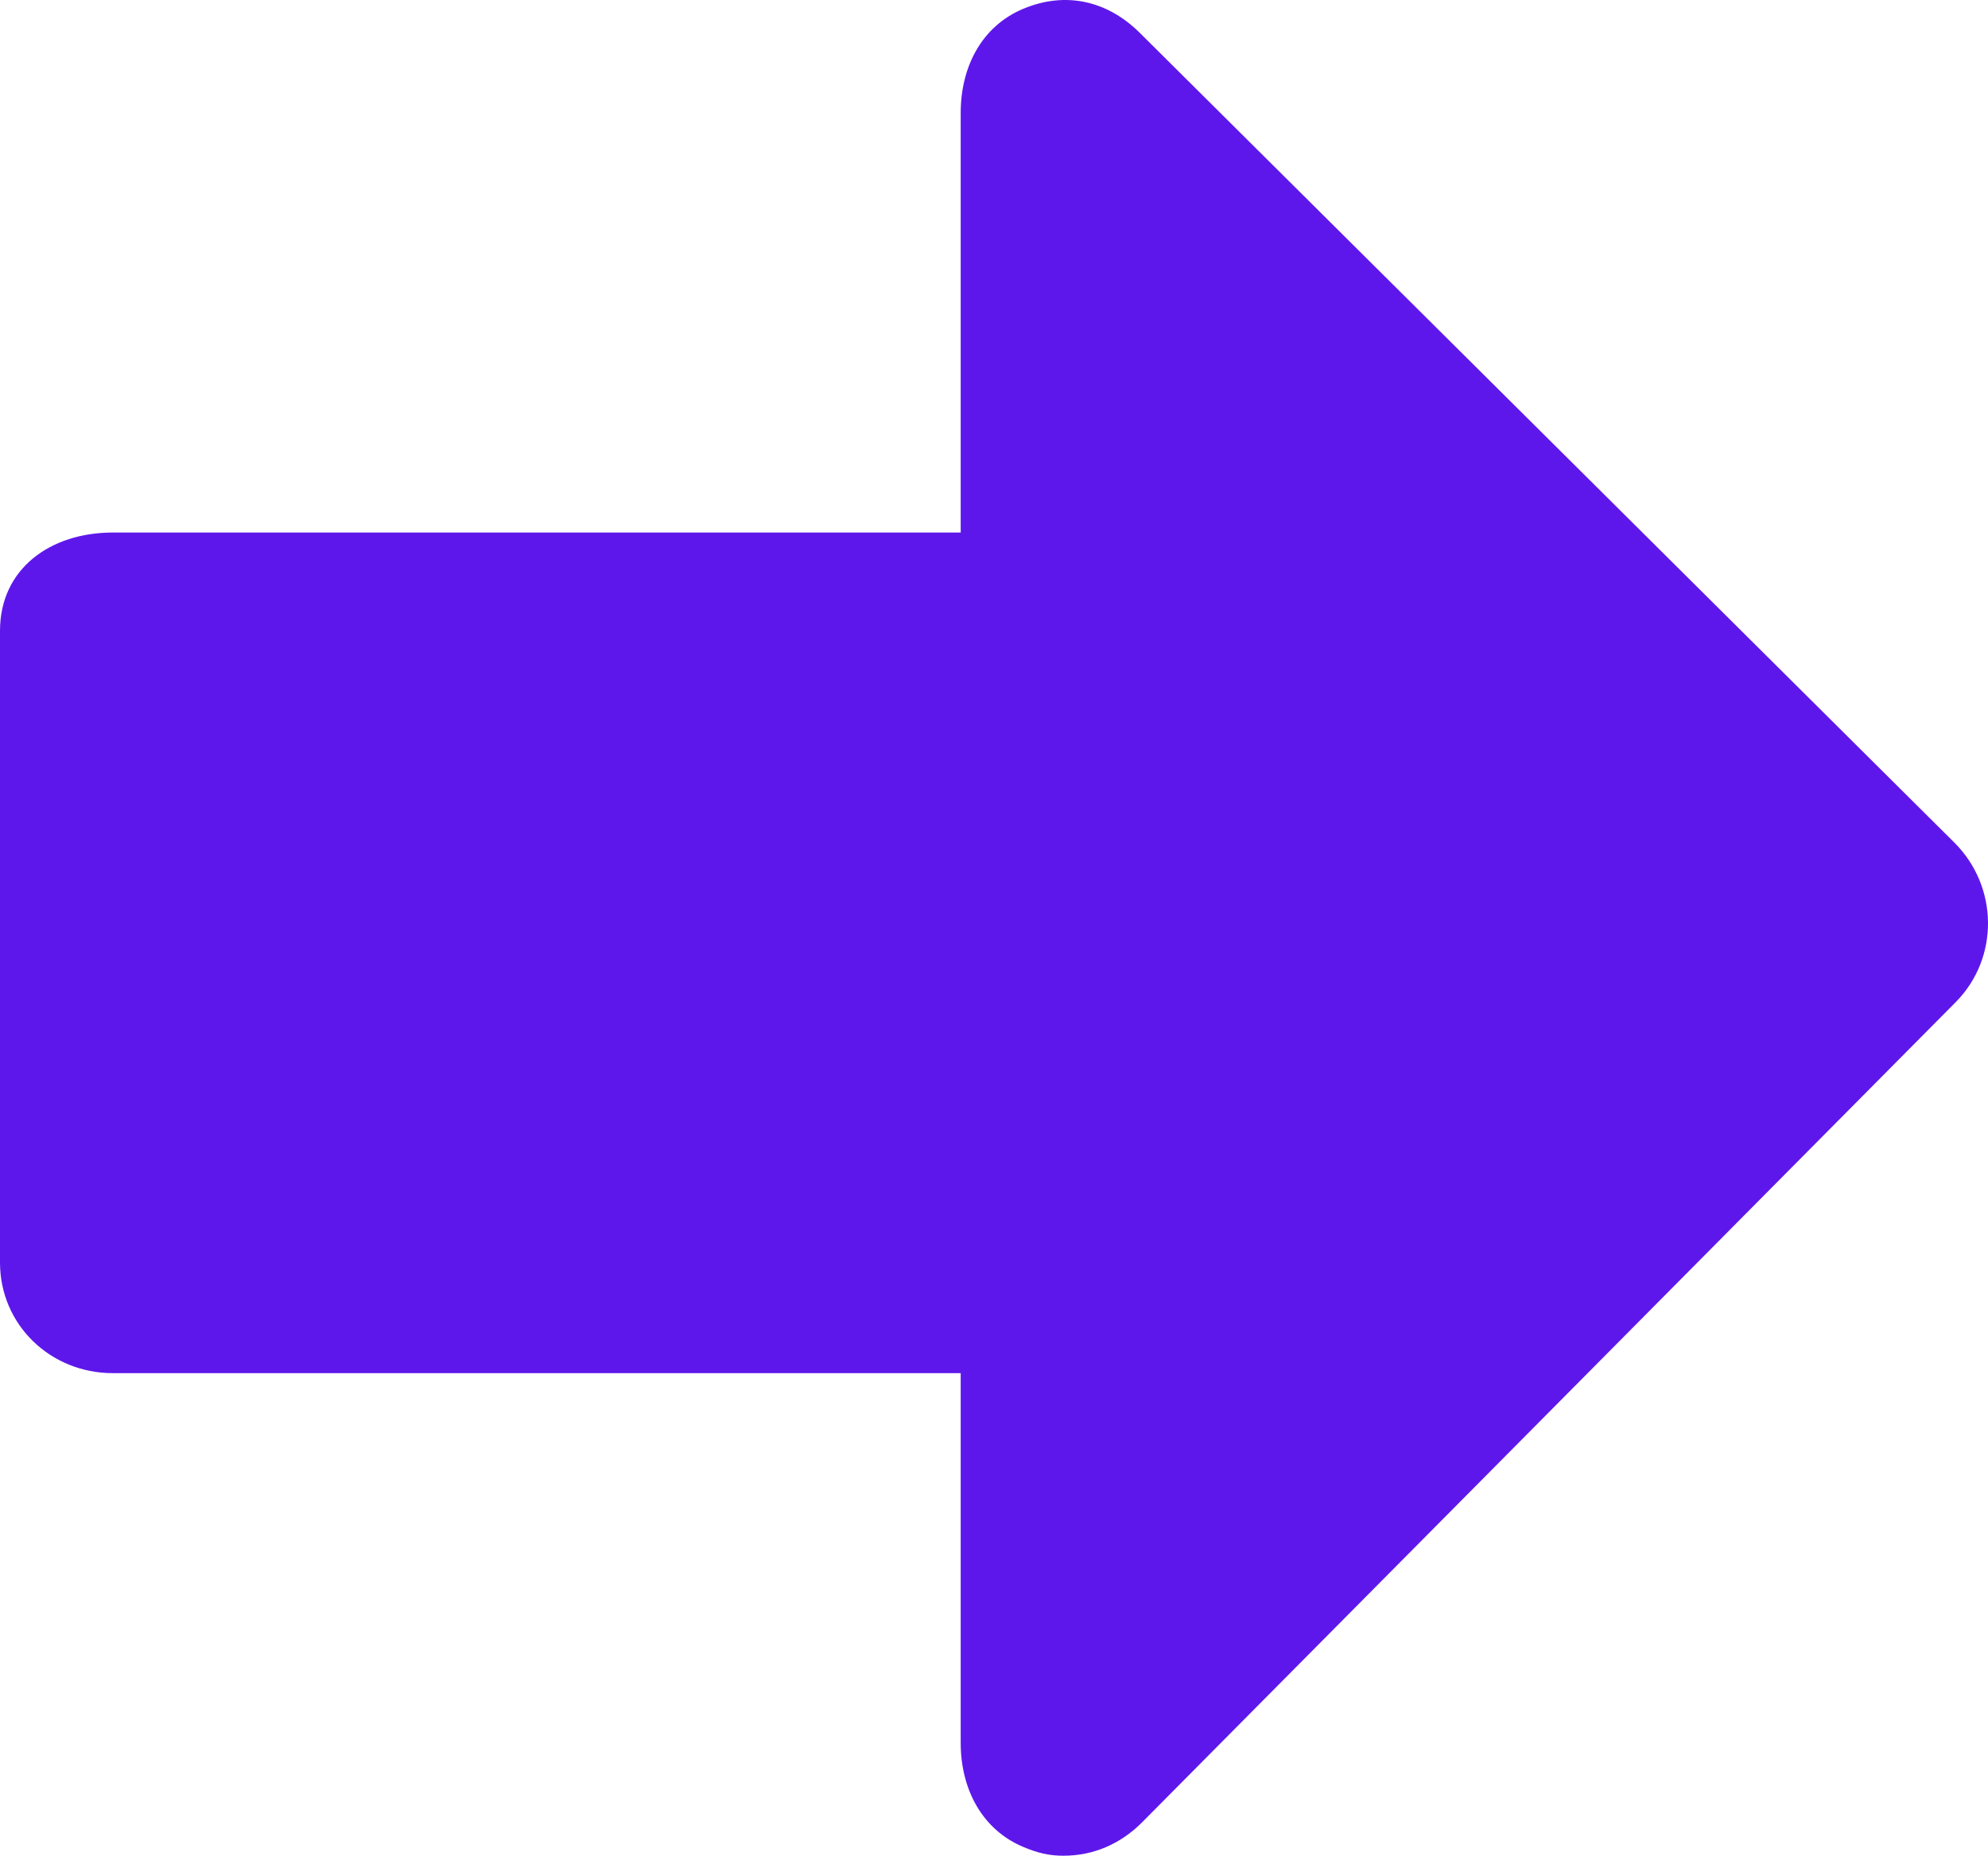 <?xml version="1.0" encoding="utf-8" standalone="no"?><!-- Generator: Adobe Illustrator 15.1.0, SVG Export Plug-In . SVG Version: 6.00 Build 0)  --><svg xmlns="http://www.w3.org/2000/svg" xmlns:xlink="http://www.w3.org/1999/xlink" enable-background="new 0 0 499.998 466.728" fill="#000000" height="466.728px" id="Layer_1" version="1.1" viewBox="0 0 499.998 466.728" width="499.998px" x="0px" xml:space="preserve" y="0px">
<g id="change1">
	<path d="M491.535,211.913L286.662,8.256c-8.141-8.081-18.641-10.485-29.229-6.076   c-10.596,4.395-15.809,14.733-15.809,26.207v105.548H28.374C12.697,133.935,0,143.012,0,158.667v158.86   c0,15.677,12.697,27.829,28.374,27.829h213.25v92.998c0,11.503,5.287,21.855,15.905,26.235c3.488,1.445,6.305,2.139,9.947,2.139   c7.434,0,14.291-2.905,19.747-8.377L491.89,252.034C502.891,240.899,502.625,222.958,491.535,211.913z" fill="#5e17eb"/>
</g>
</svg>